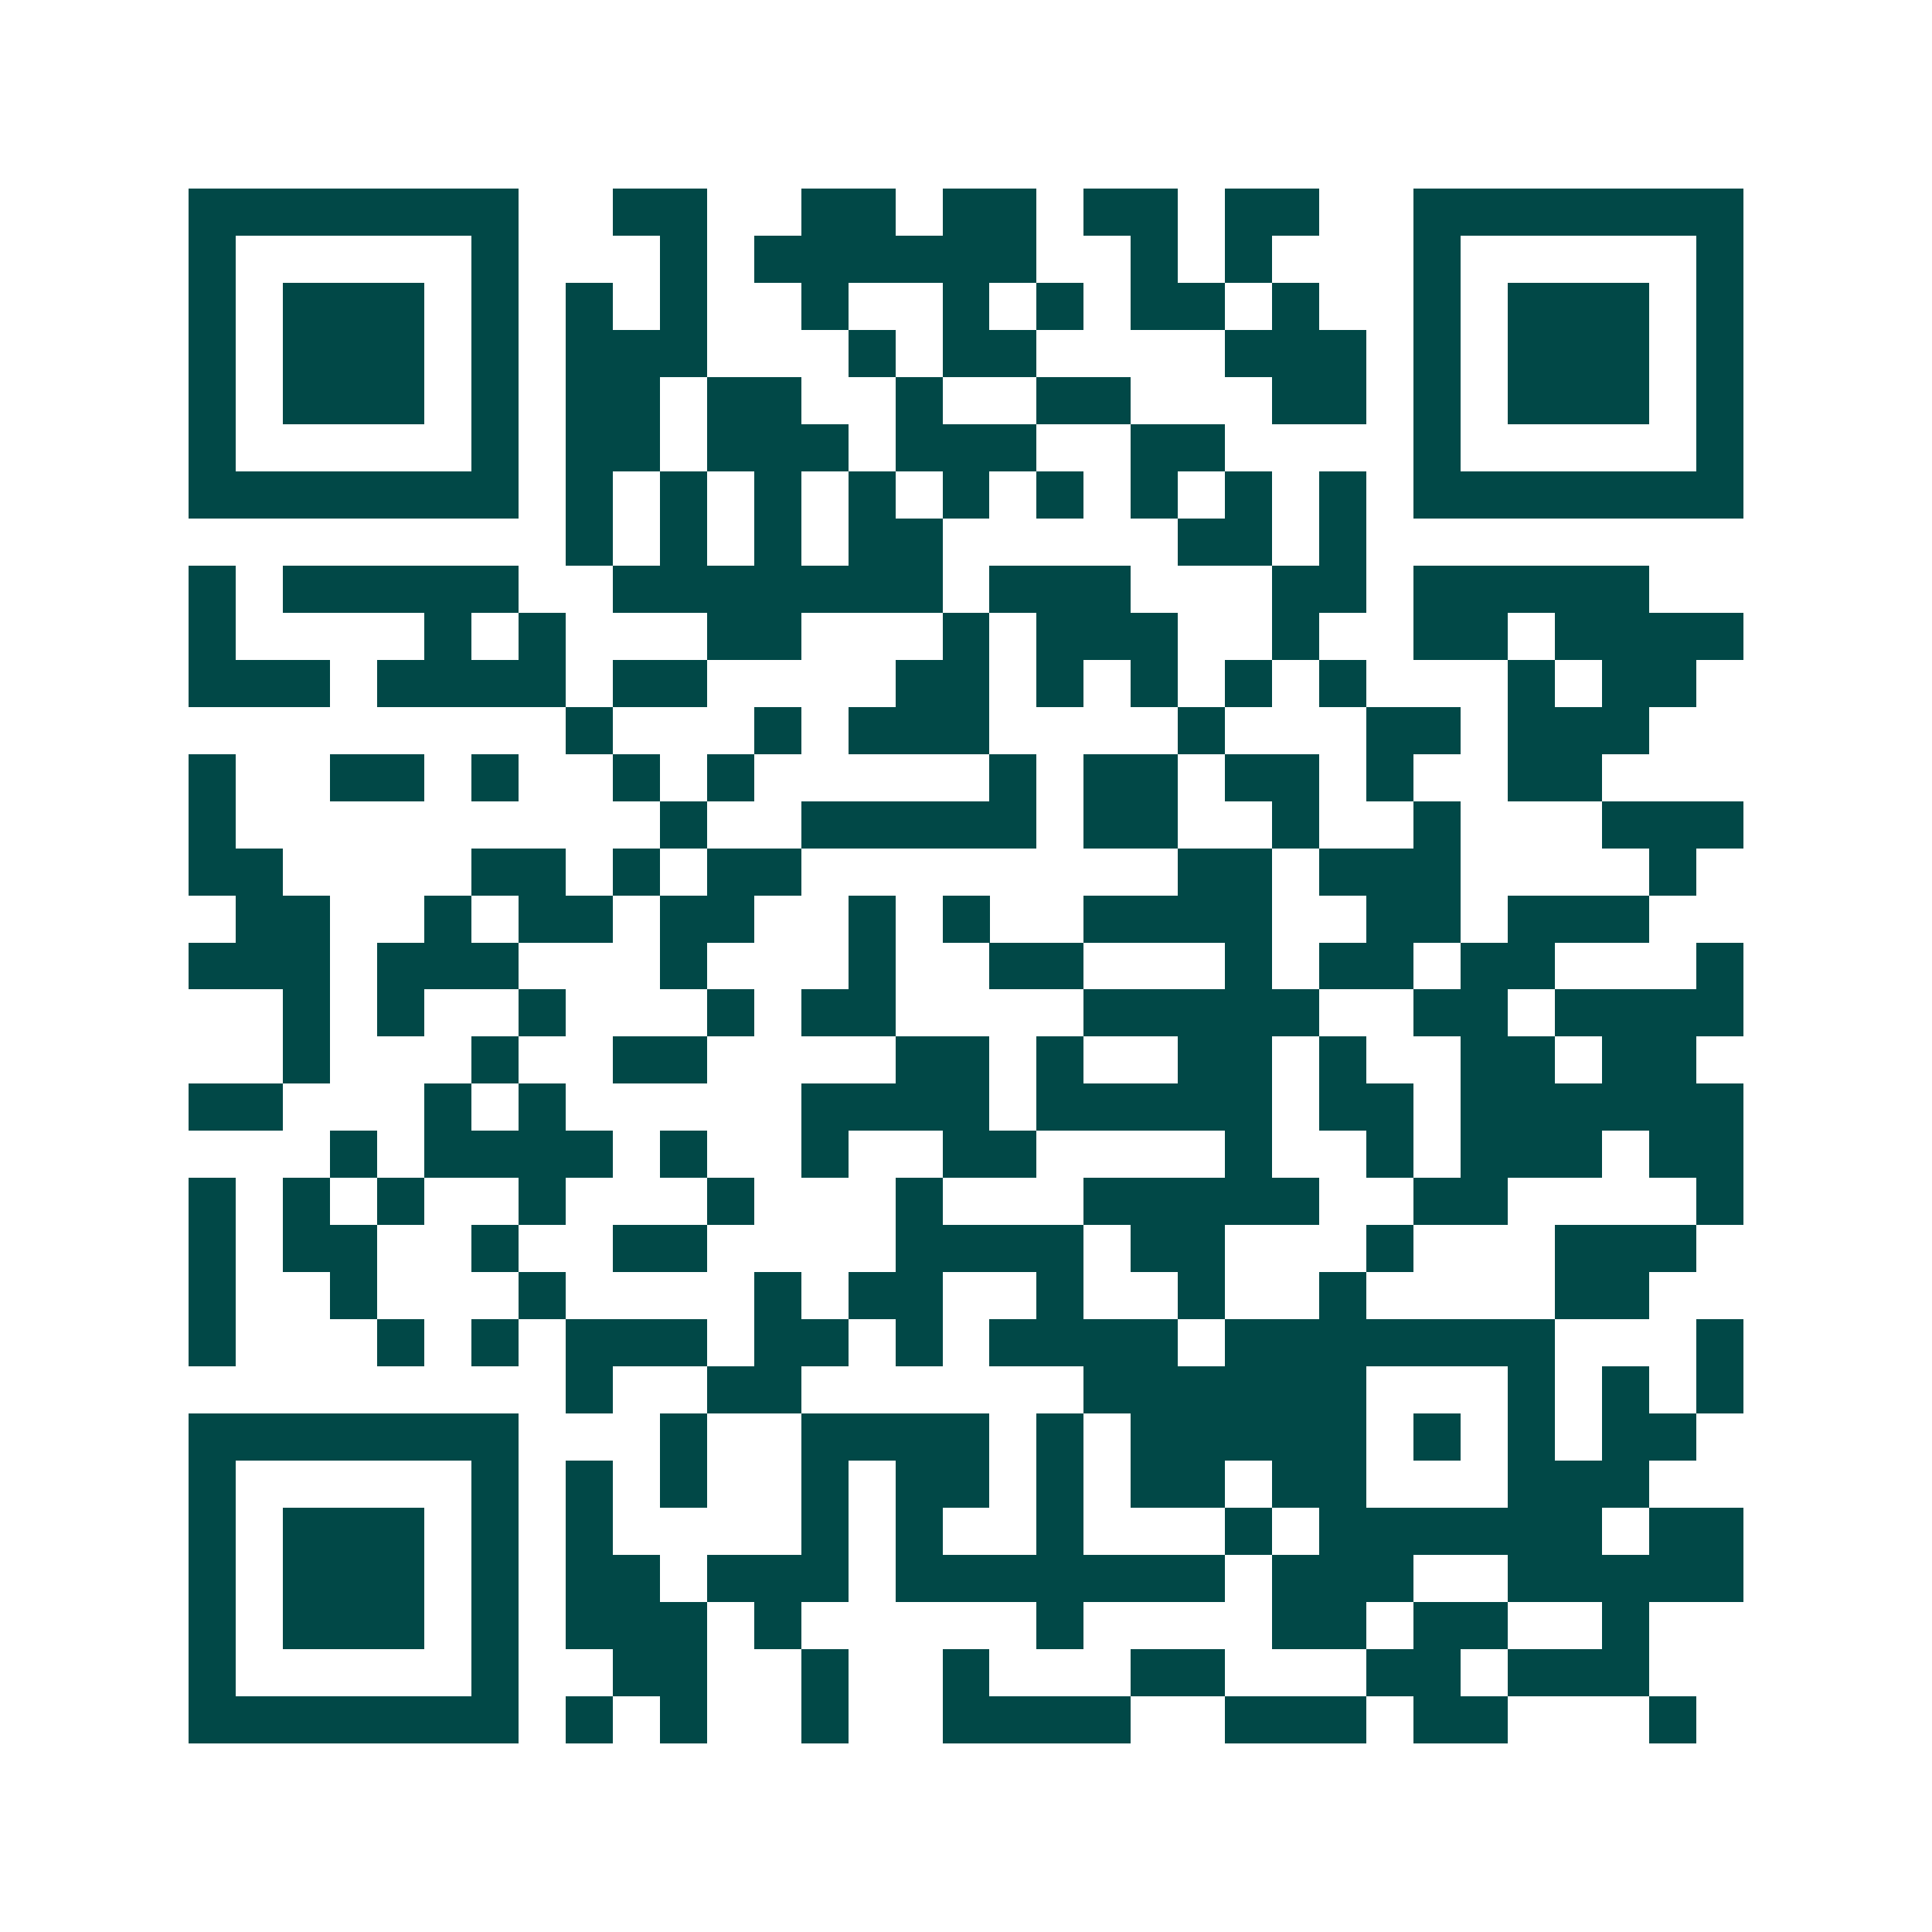 <svg xmlns="http://www.w3.org/2000/svg" width="200" height="200" viewBox="0 0 41 41" shape-rendering="crispEdges"><path fill="#ffffff" d="M0 0h41v41H0z"/><path stroke="#014847" d="M4 4.5h7m2 0h2m2 0h2m1 0h2m1 0h2m1 0h2m2 0h7M4 5.5h1m5 0h1m3 0h1m1 0h6m2 0h1m1 0h1m3 0h1m5 0h1M4 6.5h1m1 0h3m1 0h1m1 0h1m1 0h1m2 0h1m2 0h1m1 0h1m1 0h2m1 0h1m2 0h1m1 0h3m1 0h1M4 7.5h1m1 0h3m1 0h1m1 0h3m3 0h1m1 0h2m4 0h3m1 0h1m1 0h3m1 0h1M4 8.5h1m1 0h3m1 0h1m1 0h2m1 0h2m2 0h1m2 0h2m3 0h2m1 0h1m1 0h3m1 0h1M4 9.5h1m5 0h1m1 0h2m1 0h3m1 0h3m2 0h2m4 0h1m5 0h1M4 10.5h7m1 0h1m1 0h1m1 0h1m1 0h1m1 0h1m1 0h1m1 0h1m1 0h1m1 0h1m1 0h7M12 11.5h1m1 0h1m1 0h1m1 0h2m5 0h2m1 0h1M4 12.5h1m1 0h5m2 0h7m1 0h3m3 0h2m1 0h5M4 13.5h1m4 0h1m1 0h1m3 0h2m3 0h1m1 0h3m2 0h1m2 0h2m1 0h4M4 14.5h3m1 0h4m1 0h2m4 0h2m1 0h1m1 0h1m1 0h1m1 0h1m3 0h1m1 0h2M12 15.5h1m3 0h1m1 0h3m4 0h1m3 0h2m1 0h3M4 16.5h1m2 0h2m1 0h1m2 0h1m1 0h1m5 0h1m1 0h2m1 0h2m1 0h1m2 0h2M4 17.5h1m9 0h1m2 0h5m1 0h2m2 0h1m2 0h1m3 0h3M4 18.5h2m4 0h2m1 0h1m1 0h2m8 0h2m1 0h3m4 0h1M5 19.5h2m2 0h1m1 0h2m1 0h2m2 0h1m1 0h1m2 0h4m2 0h2m1 0h3M4 20.5h3m1 0h3m3 0h1m3 0h1m2 0h2m3 0h1m1 0h2m1 0h2m3 0h1M6 21.5h1m1 0h1m2 0h1m3 0h1m1 0h2m4 0h5m2 0h2m1 0h4M6 22.5h1m3 0h1m2 0h2m4 0h2m1 0h1m2 0h2m1 0h1m2 0h2m1 0h2M4 23.5h2m3 0h1m1 0h1m5 0h4m1 0h5m1 0h2m1 0h6M7 24.5h1m1 0h4m1 0h1m2 0h1m2 0h2m4 0h1m2 0h1m1 0h3m1 0h2M4 25.5h1m1 0h1m1 0h1m2 0h1m3 0h1m3 0h1m3 0h5m2 0h2m4 0h1M4 26.5h1m1 0h2m2 0h1m2 0h2m4 0h4m1 0h2m3 0h1m3 0h3M4 27.5h1m2 0h1m3 0h1m4 0h1m1 0h2m2 0h1m2 0h1m2 0h1m4 0h2M4 28.5h1m3 0h1m1 0h1m1 0h3m1 0h2m1 0h1m1 0h4m1 0h7m3 0h1M12 29.5h1m2 0h2m6 0h6m3 0h1m1 0h1m1 0h1M4 30.5h7m3 0h1m2 0h4m1 0h1m1 0h5m1 0h1m1 0h1m1 0h2M4 31.5h1m5 0h1m1 0h1m1 0h1m2 0h1m1 0h2m1 0h1m1 0h2m1 0h2m3 0h3M4 32.5h1m1 0h3m1 0h1m1 0h1m4 0h1m1 0h1m2 0h1m3 0h1m1 0h6m1 0h2M4 33.5h1m1 0h3m1 0h1m1 0h2m1 0h3m1 0h7m1 0h3m2 0h5M4 34.5h1m1 0h3m1 0h1m1 0h3m1 0h1m5 0h1m4 0h2m1 0h2m2 0h1M4 35.5h1m5 0h1m2 0h2m2 0h1m2 0h1m3 0h2m3 0h2m1 0h3M4 36.5h7m1 0h1m1 0h1m2 0h1m2 0h4m2 0h3m1 0h2m3 0h1"/></svg>
